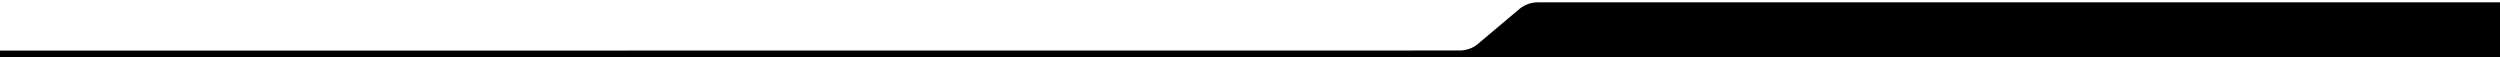 <?xml version="1.0" encoding="utf-8"?>
<!-- Generator: Adobe Illustrator 27.1.0, SVG Export Plug-In . SVG Version: 6.00 Build 0)  -->
<svg version="1.1" id="Ebene_1" xmlns="http://www.w3.org/2000/svg" xmlns:xlink="http://www.w3.org/1999/xlink" x="0px" y="0px"
	 viewBox="0 0 1921 44" style="enable-background:new 0 0 1921 44;" xml:space="preserve">
<g id="Gruppe_3158">
	<g id="Gruppe_3155">
		<path id="Pfad_1350" d="M-50.8,190.1c0,0-7.5,0-7.3-7l2-137.2c0.2-4,3.6-7.2,7.7-7h0.1l1170.4-0.1c0,0,7.5,0,13.1-4.7L1168,6.5
			c3.8-2.9,8.4-4.6,13.1-4.7h780.4c0,0,7.5,0,7.5,7v174.3c0,3.9-3.2,7-7,7c-0.2,0-0.3,0-0.5,0H-50.8L-50.8,190.1z"/>
	</g>
</g>
</svg>
